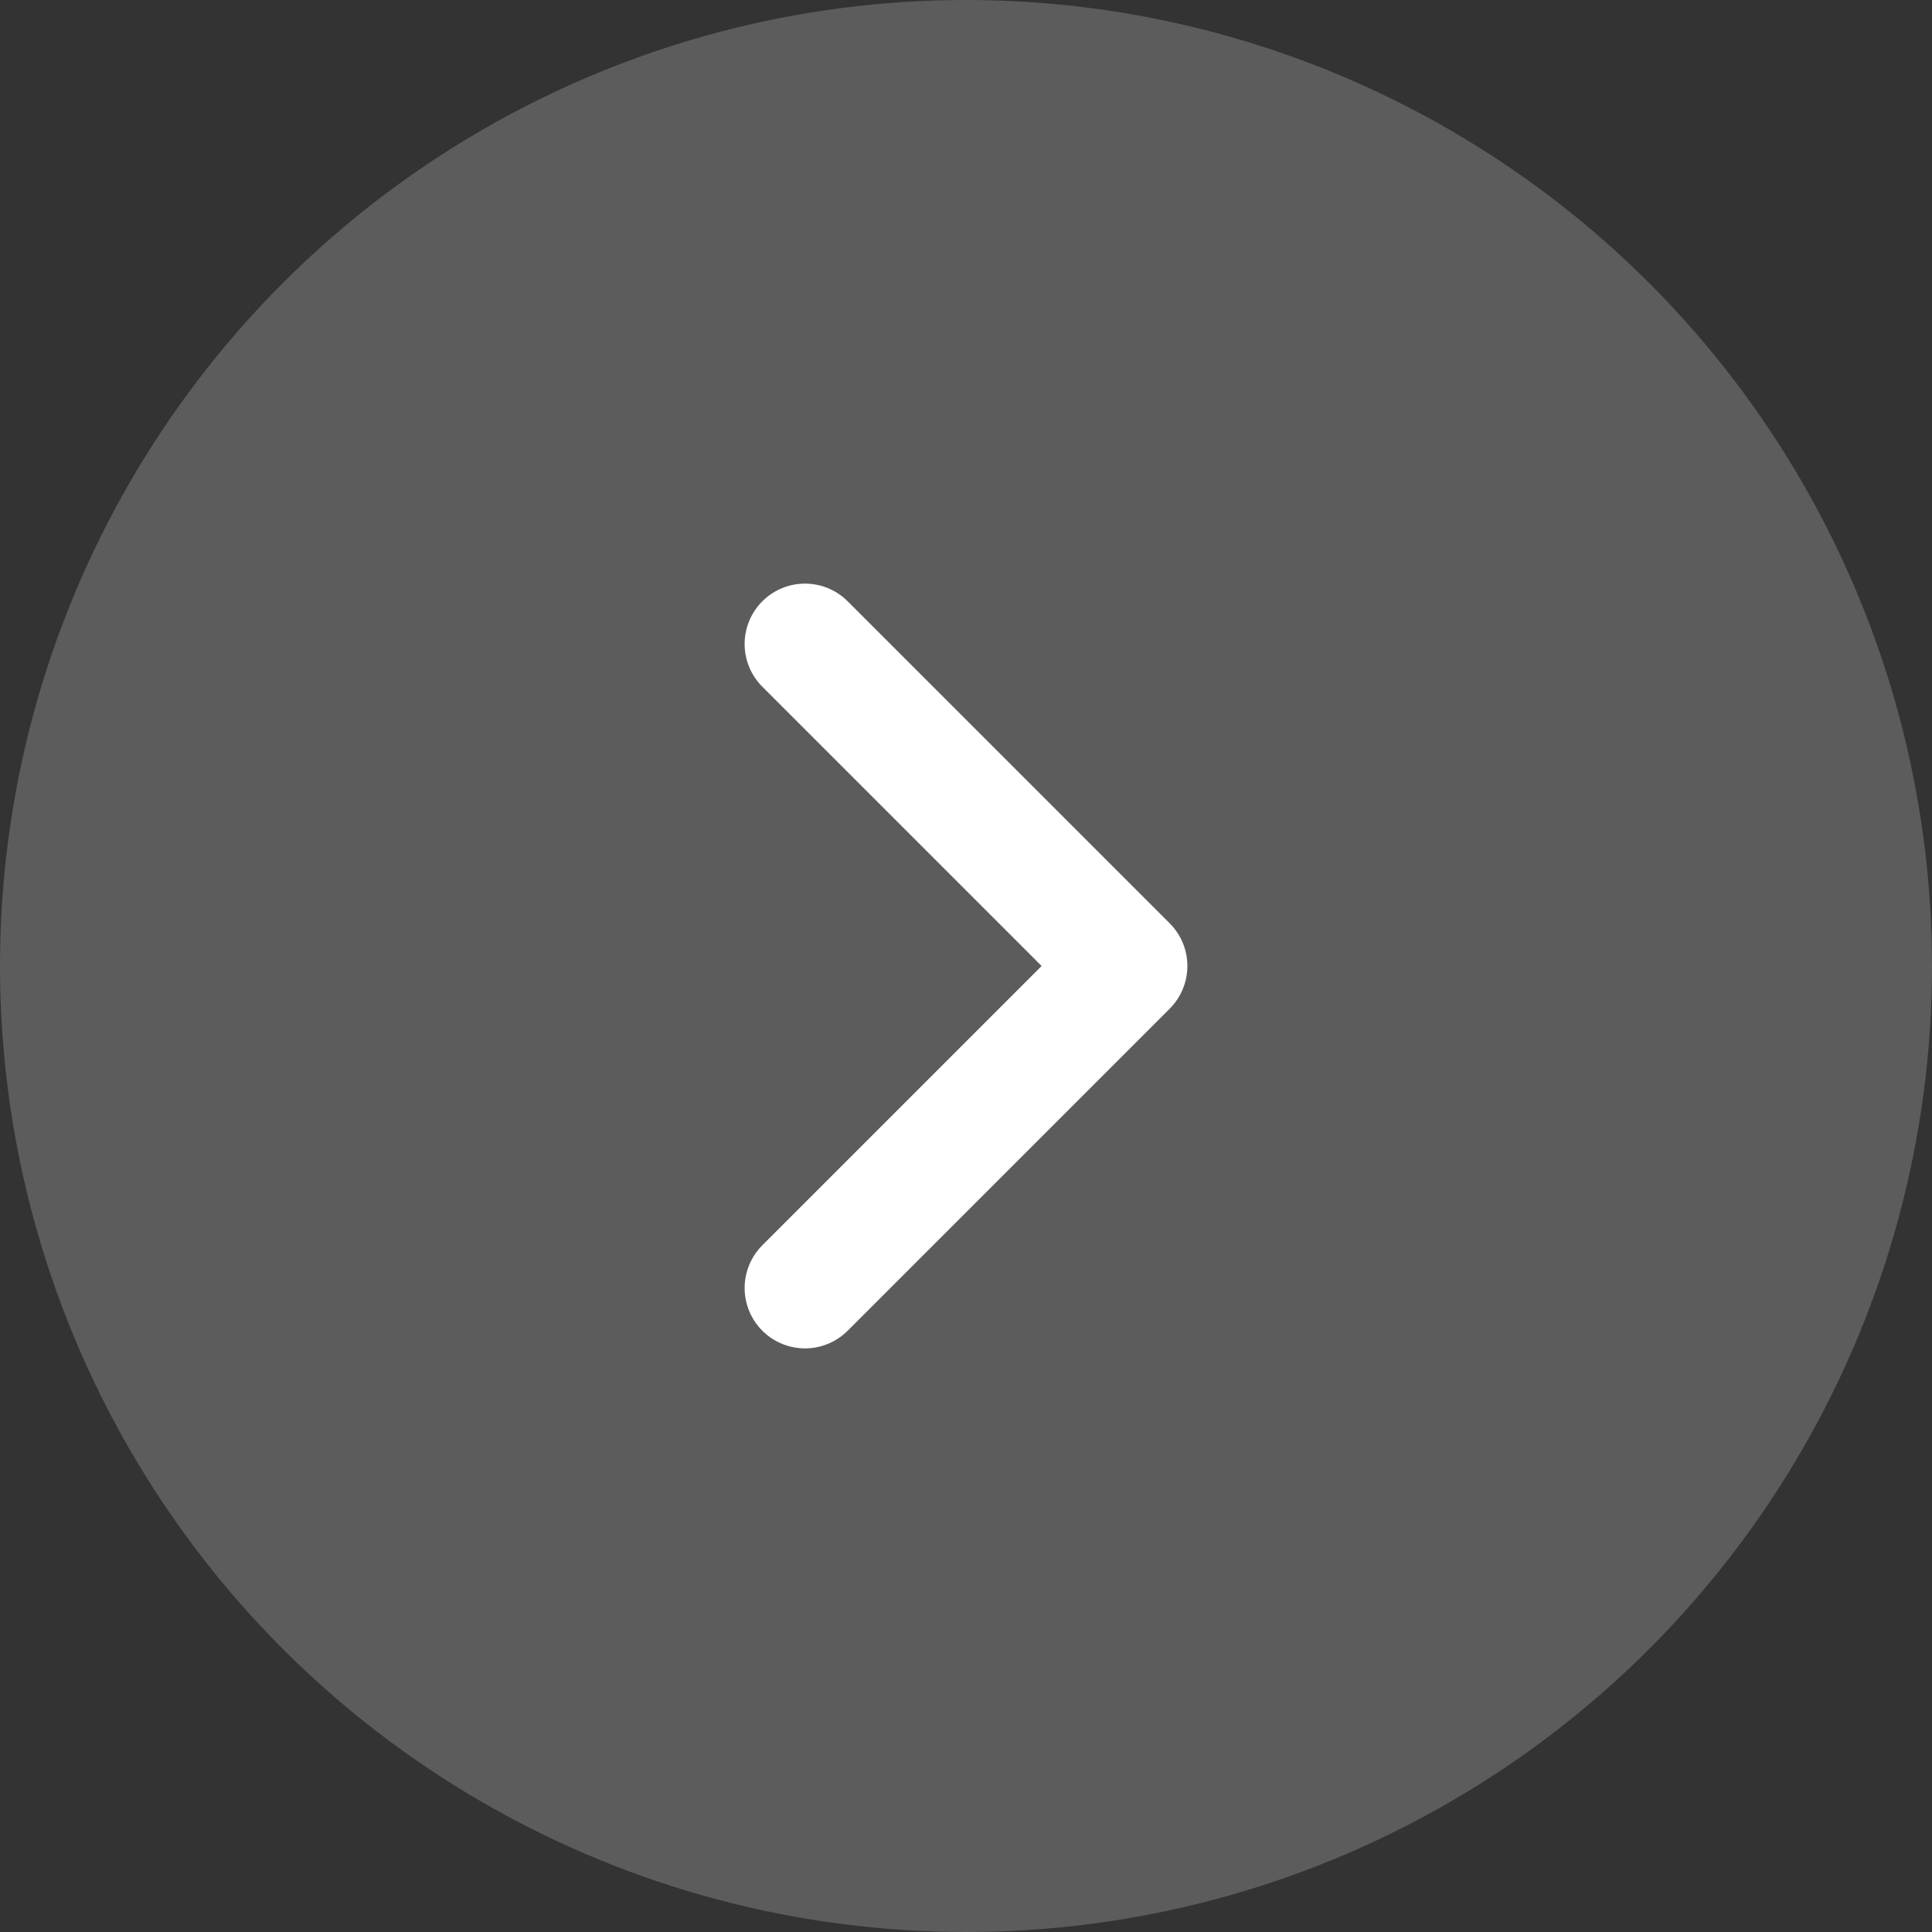 <svg width="48" height="48" viewBox="0 0 48 48" fill="none" xmlns="http://www.w3.org/2000/svg">
  <rect x="0" y="0" width="48" height="48" fill="#333333" stroke="none"/>
  <circle r="24" transform="matrix(-1 0 0 1 24 24)" fill="white" fill-opacity="0.2"/>
  <path d="M20 16L28 24L20 32" stroke="white" stroke-width="3" stroke-linecap="round" stroke-linejoin="round"/>
</svg>
